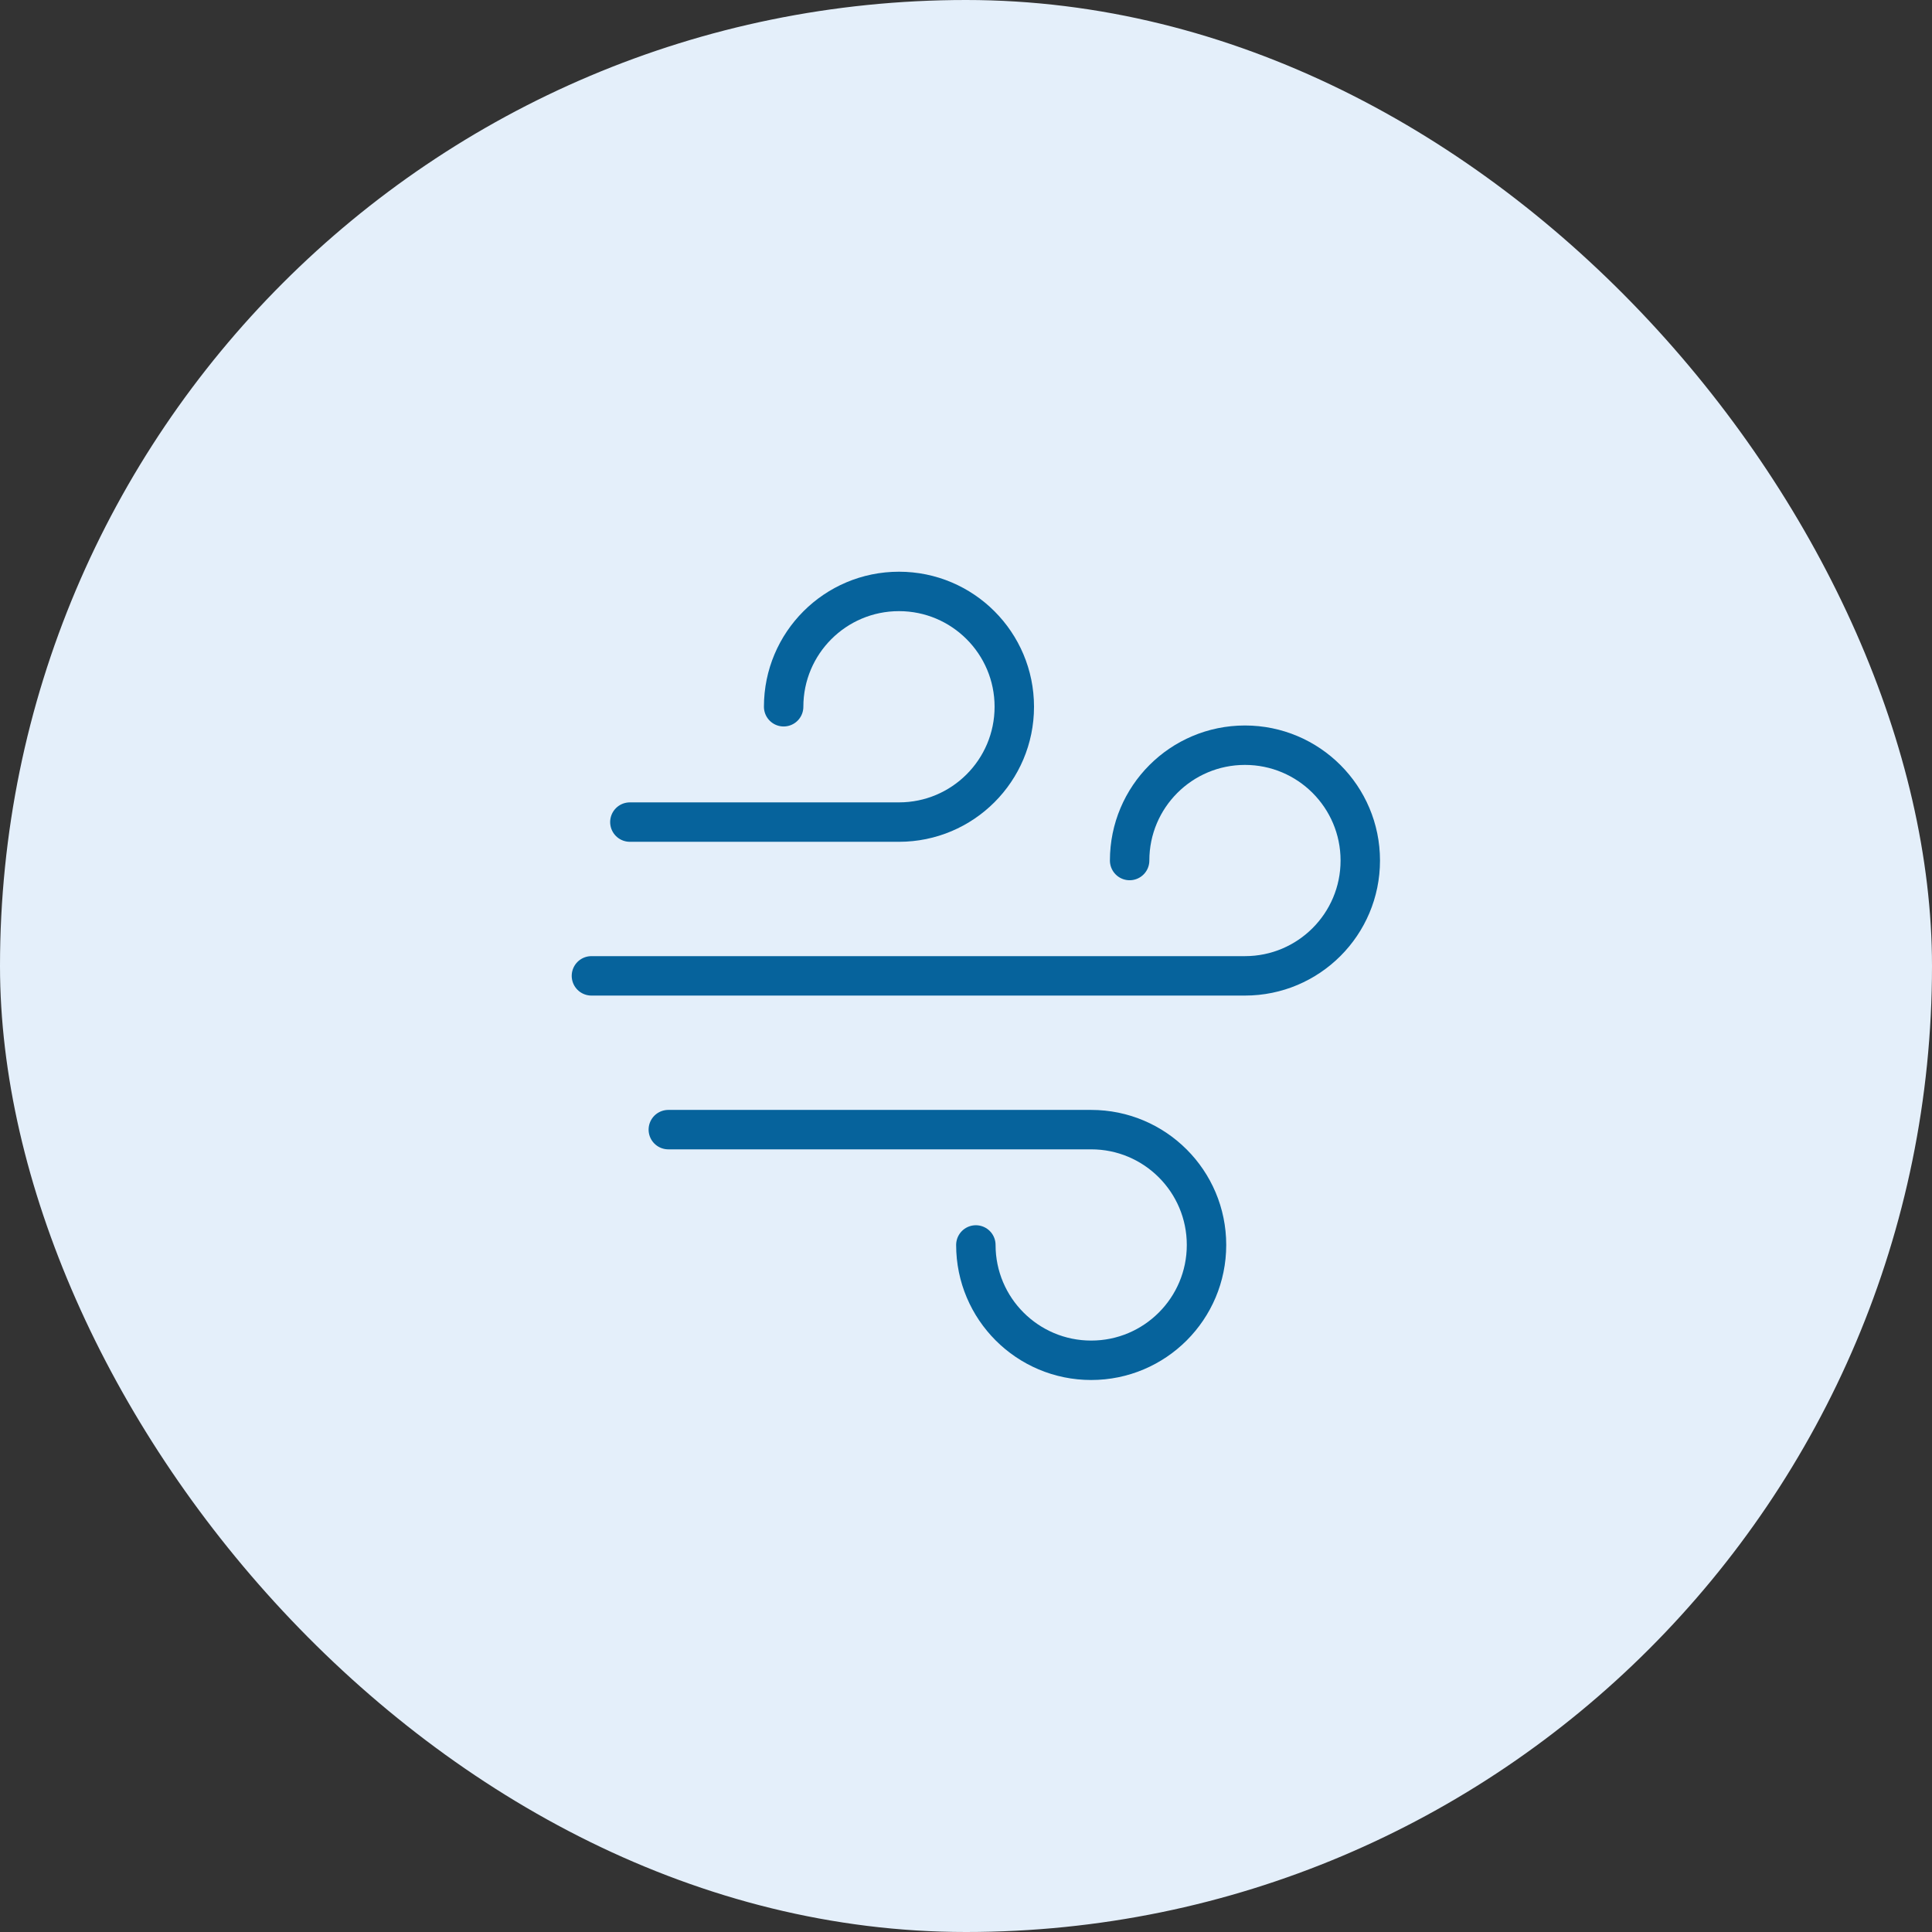<svg xmlns="http://www.w3.org/2000/svg" width="98" height="98" viewBox="0 0 98 98" fill="none"><rect x="0" y="0" width="98" height="98" fill="#333333" stroke="none"/><rect width="98" height="98" rx="49" fill="#E4EFFA"></rect><path d="M31.95 41.7H45.6C48.831 41.7 51.45 39.081 51.45 35.85C51.45 32.619 48.831 30 45.6 30C42.369 30 39.75 32.619 39.75 35.85" stroke="#06639C" stroke-width="2" stroke-linecap="round" stroke-linejoin="round"></path><path d="M33.9 57.3H55.35C58.581 57.3 61.2 59.919 61.2 63.15C61.2 66.381 58.581 69 55.35 69C52.119 69 49.5 66.381 49.5 63.15" stroke="#06639C" stroke-width="2" stroke-linecap="round" stroke-linejoin="round"></path><path d="M30 49.5H63.15C66.381 49.5 69 46.881 69 43.65C69 40.419 66.381 37.8 63.15 37.8C59.919 37.8 57.3 40.419 57.3 43.65" stroke="#06639C" stroke-width="2" stroke-linecap="round" stroke-linejoin="round"></path></svg>